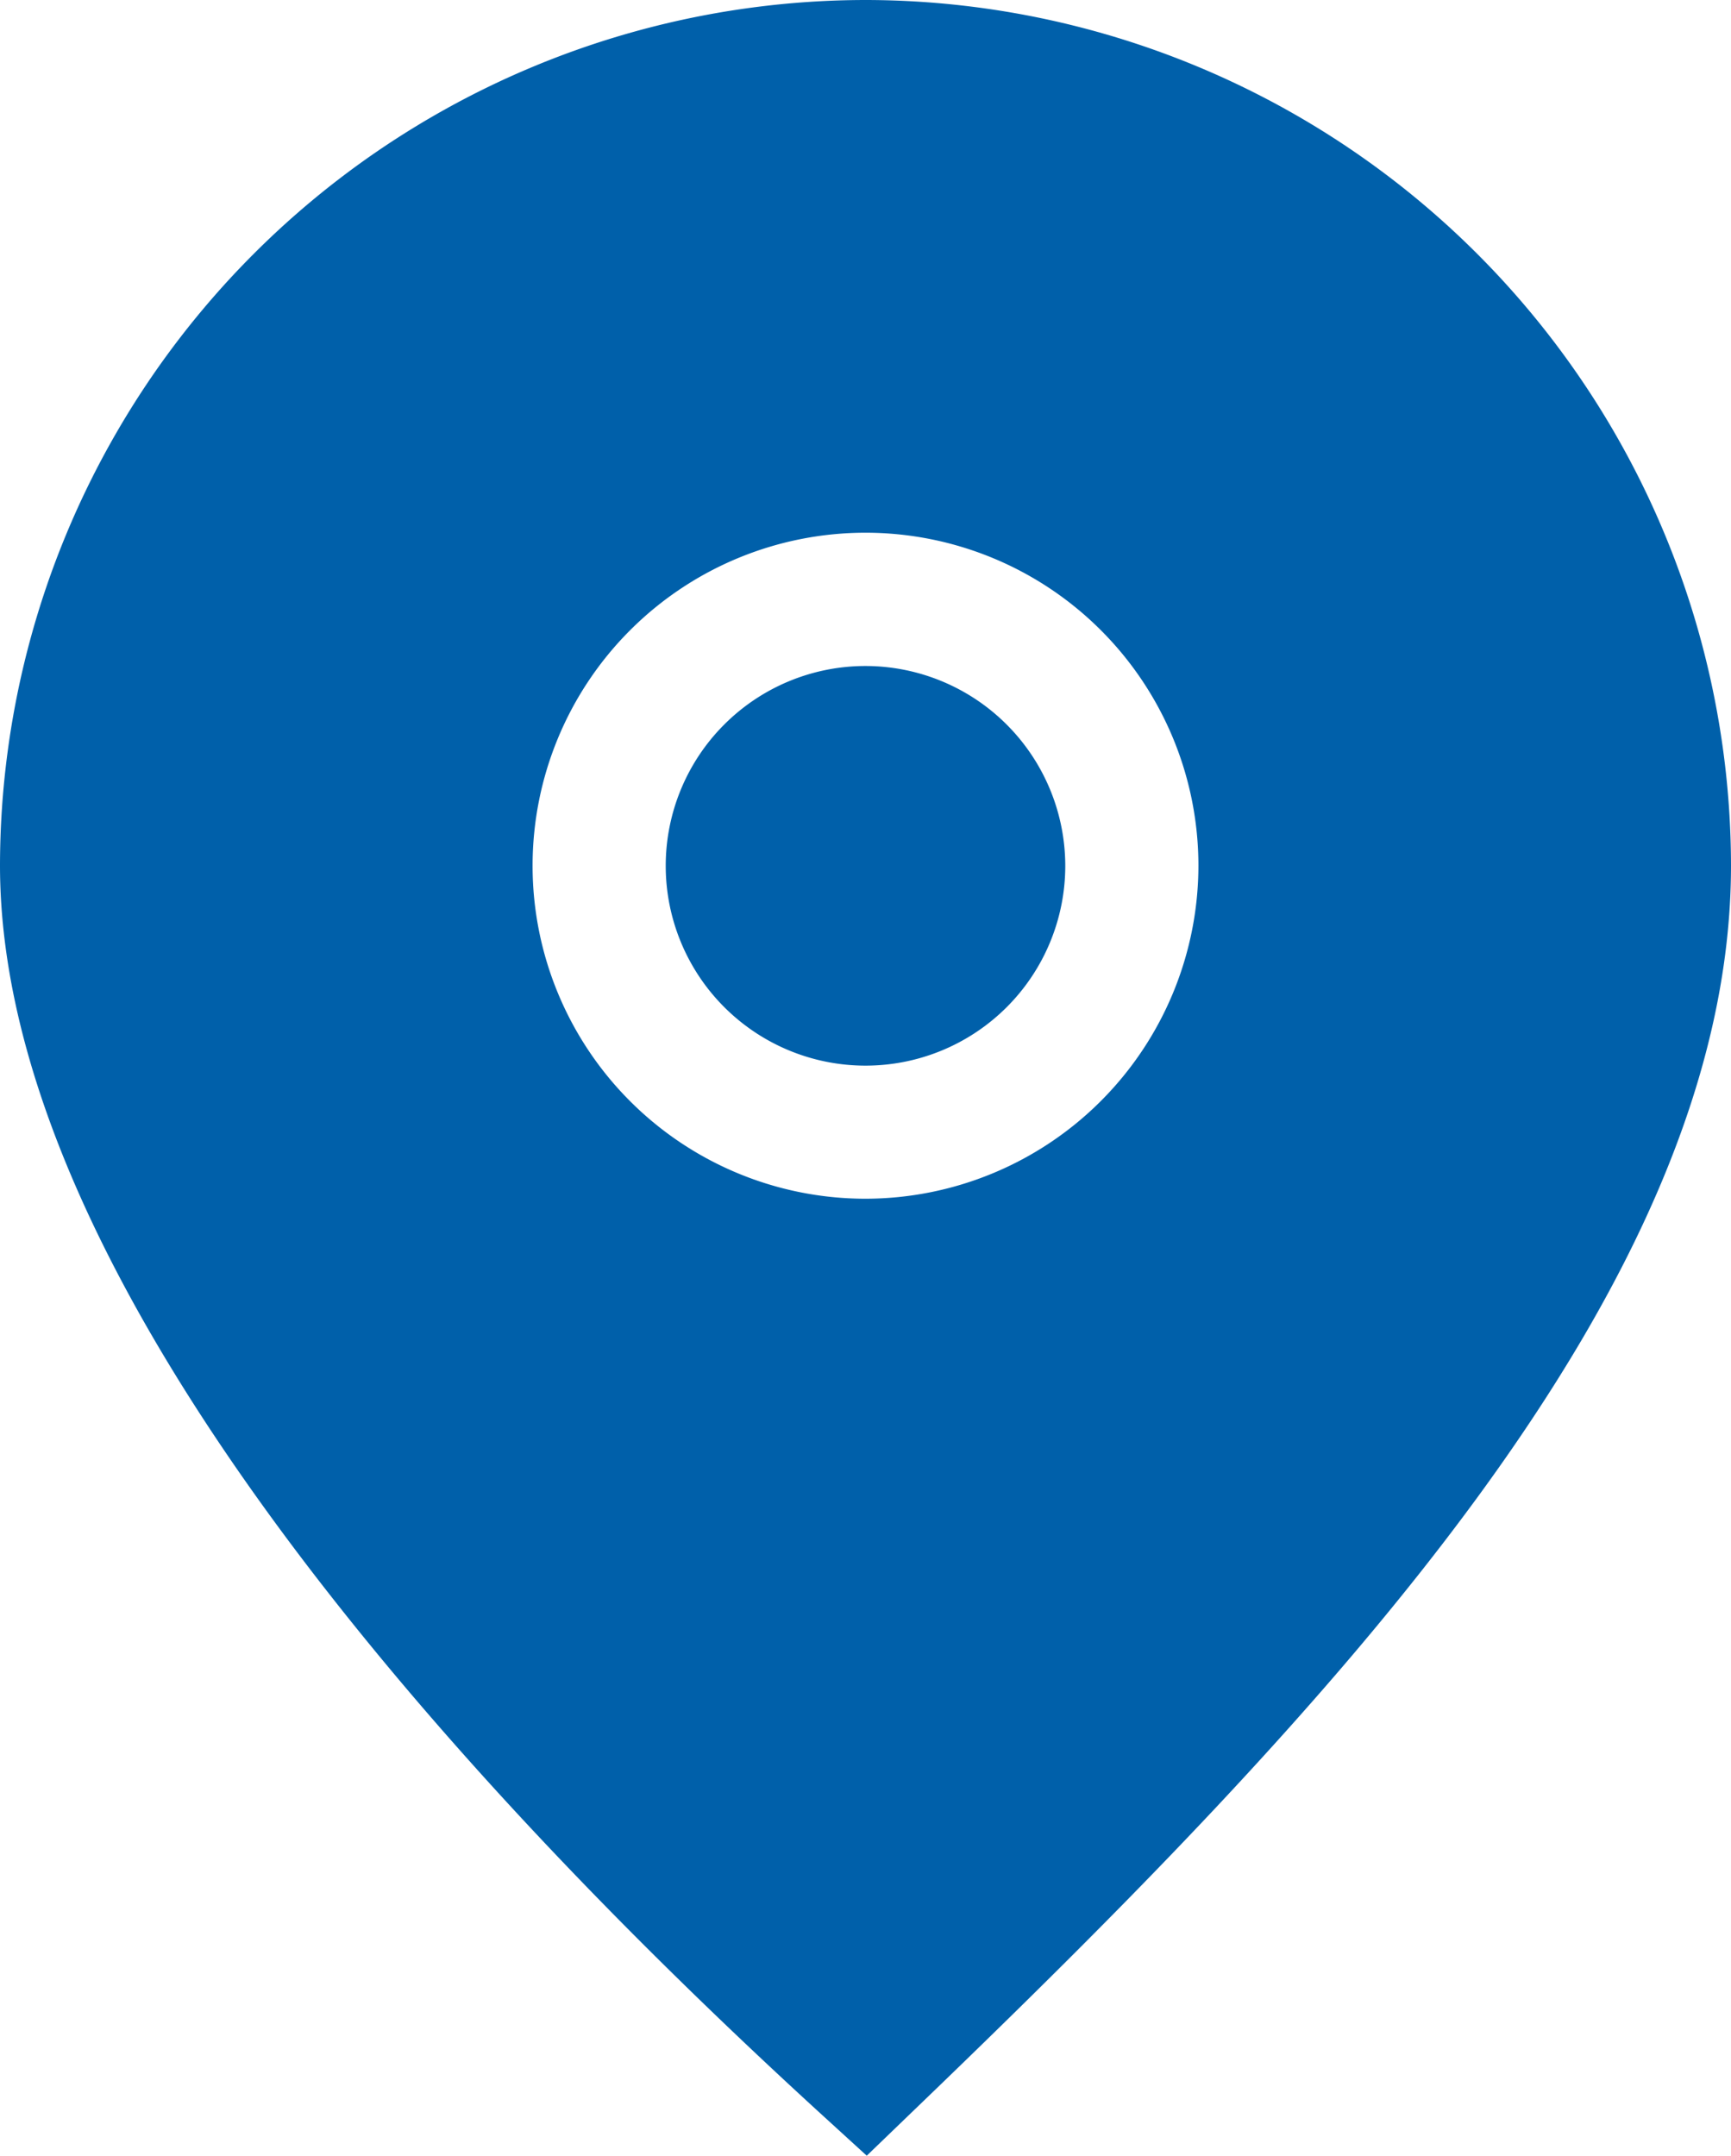 <svg xmlns="http://www.w3.org/2000/svg" xmlns:xlink="http://www.w3.org/1999/xlink" width="18.006" height="22.418" viewBox="0 0 18.006 22.418">
  <defs>
    <clipPath id="clip-path">
      <rect id="Rechteck_157" data-name="Rechteck 157" width="18.006" height="22.418" fill="#0060aa"/>
    </clipPath>
  </defs>
  <g id="Gruppe_504" data-name="Gruppe 504" transform="translate(0 0)">
    <g id="Gruppe_503" data-name="Gruppe 503" transform="translate(0 0)" clip-path="url(#clip-path)">
      <path id="Pfad_1219" data-name="Pfad 1219" d="M12.078,10a2.078,2.078,0,1,0,2.078,2.078A2.08,2.08,0,0,0,12.078,10" transform="translate(-3.075 -3.074)" fill="#0060aa"/>
      <path id="Pfad_1220" data-name="Pfad 1220" d="M9,0A9.012,9.012,0,0,0,0,9C0,13.28,4.642,18.421,8.536,21.98l.48.438.467-.45C13.8,17.819,18.006,13.4,18.006,9A9.013,9.013,0,0,0,9,0M9,12.466A3.463,3.463,0,1,1,12.466,9,3.467,3.467,0,0,1,9,12.466" transform="translate(0 0)" fill="#0060aa"/>
    </g>
  </g>
</svg>
